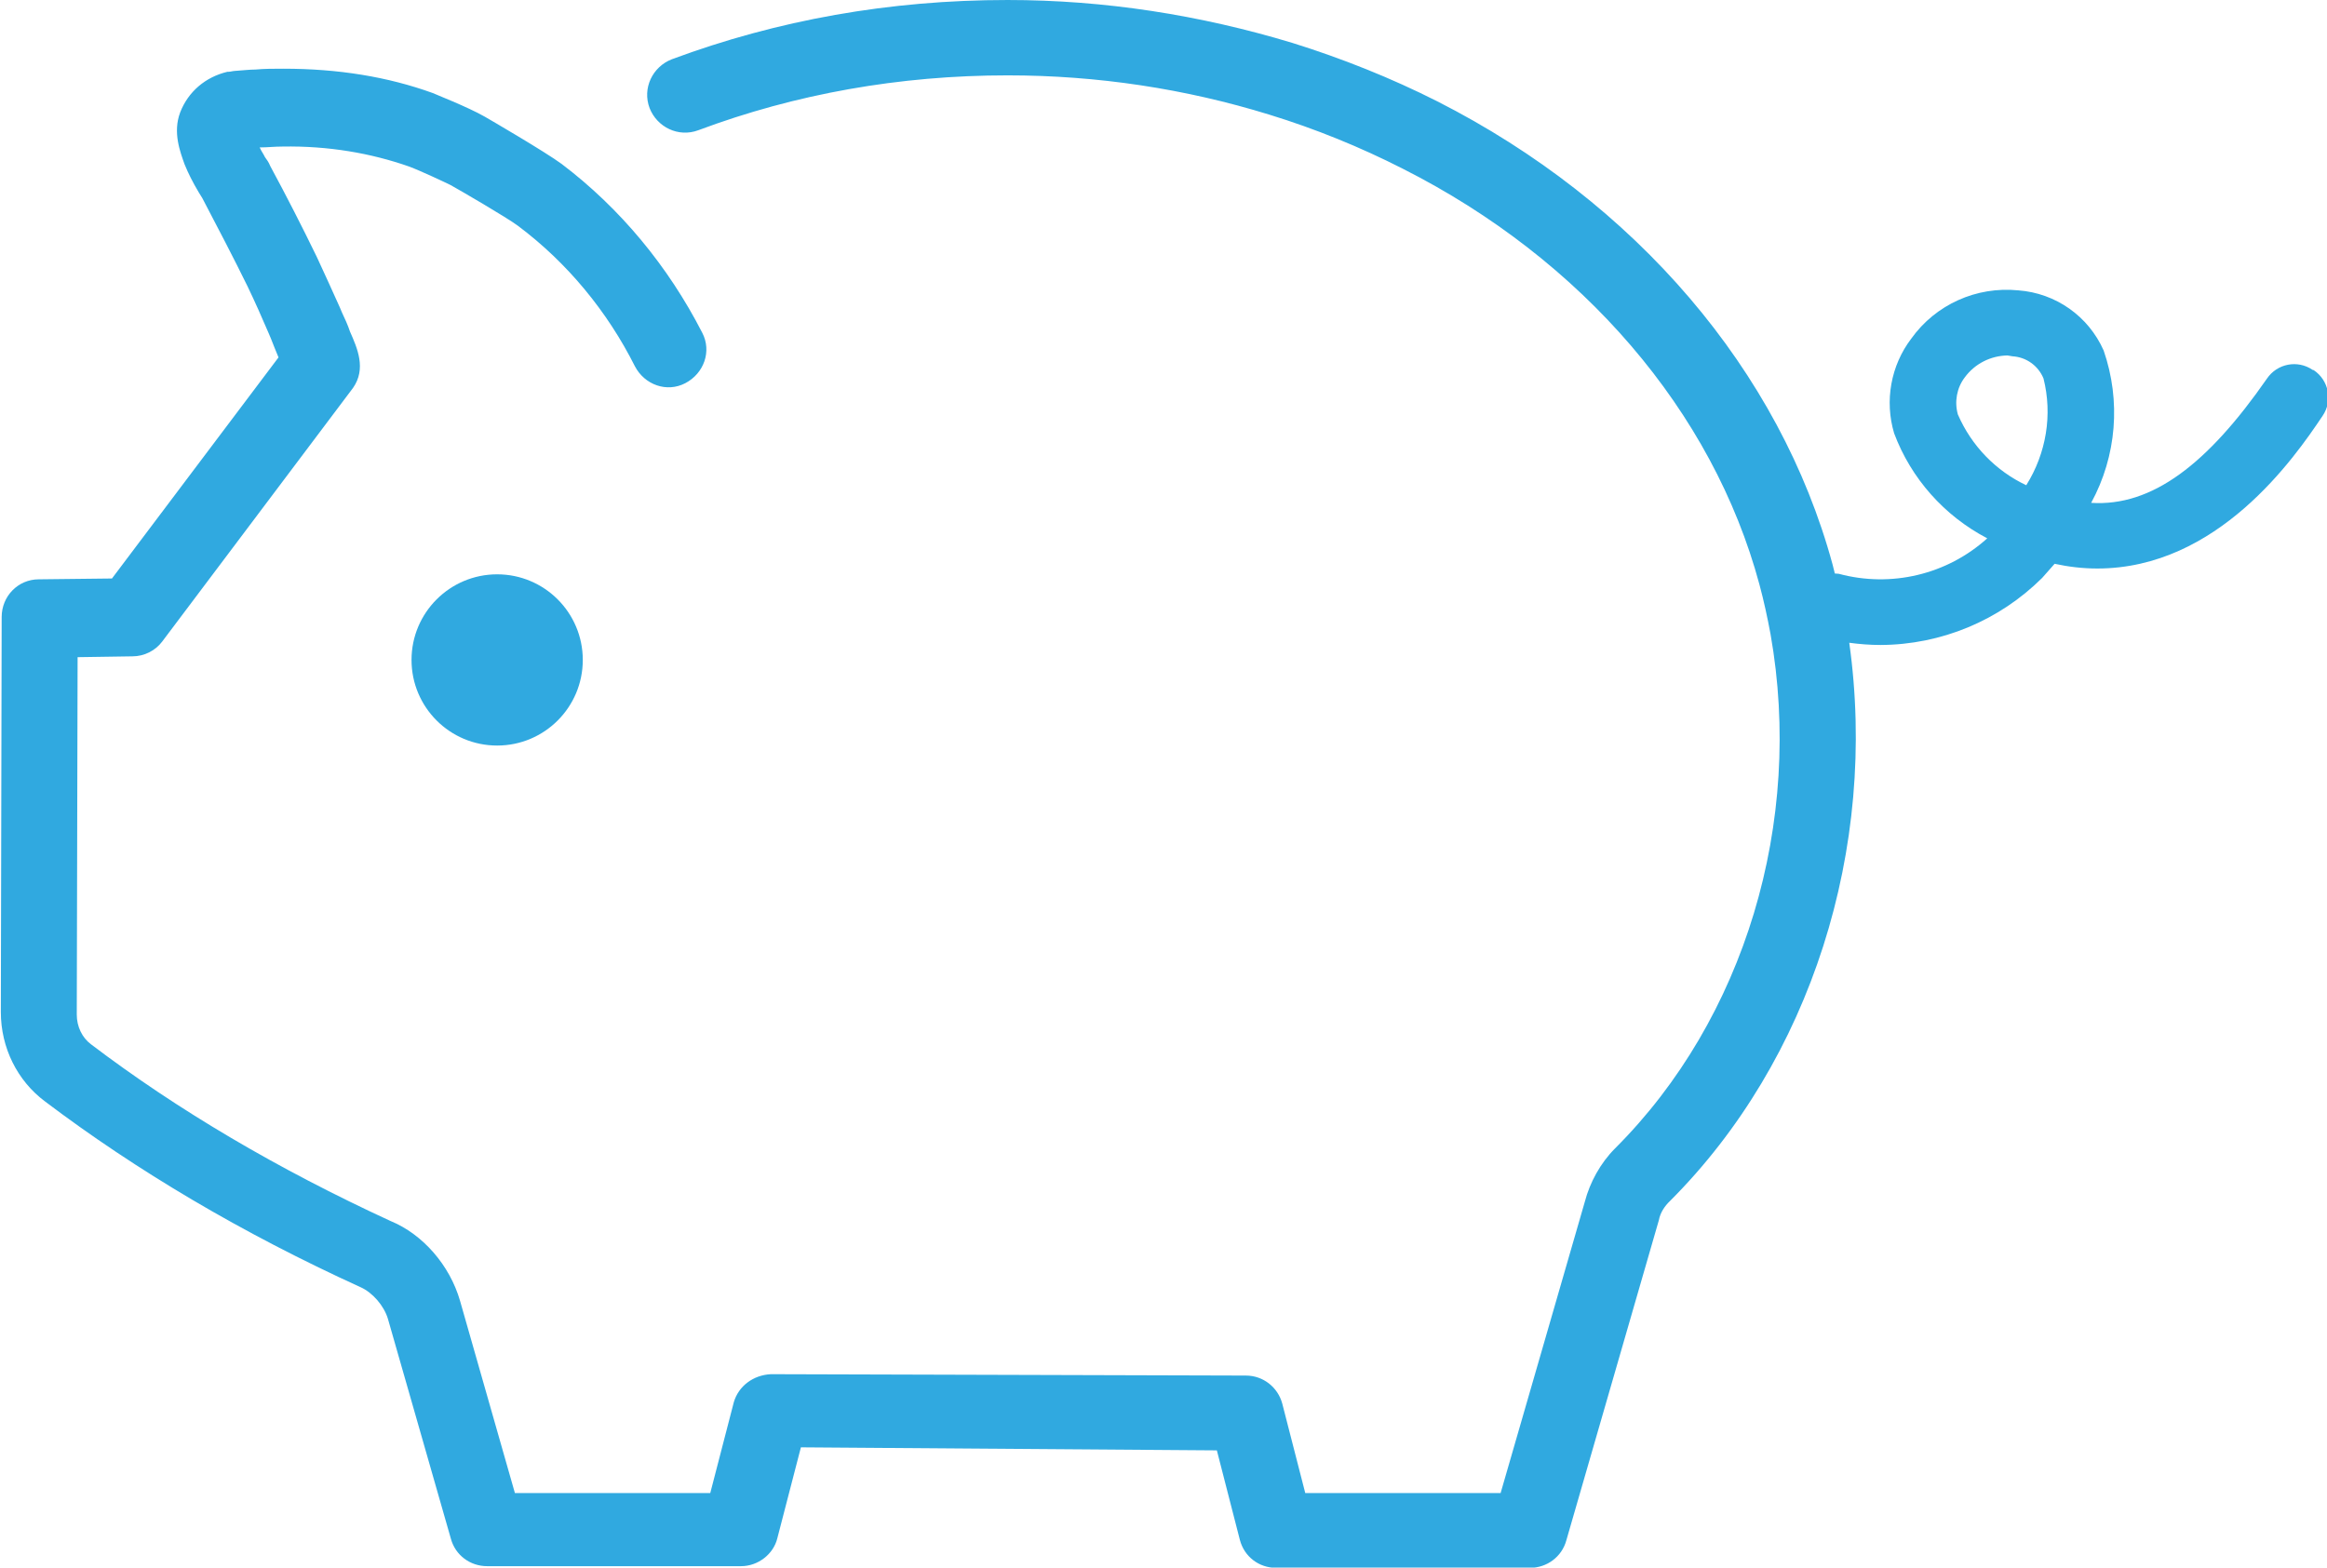 <?xml version="1.0" encoding="UTF-8"?>
<svg id="Layer_2" data-name="Layer 2" xmlns="http://www.w3.org/2000/svg" viewBox="0 0 83.97 56.58">
  <defs>
    <style>
      .cls-1 {
        fill: #30a9e0;
      }
    </style>
  </defs>
  <g id="Layer_1-2" data-name="Layer 1">
    <g>
      <path class="cls-1" d="M83.45,13.35c-.54-.37-1.28-.23-1.65.32-2.14,3.08-4.14,4.62-6.34,4.48.92-1.69,1.08-3.68.45-5.5-.55-1.24-1.73-2.07-3.08-2.17-1.51-.15-2.98.51-3.86,1.74-.74.97-.97,2.25-.62,3.42.61,1.63,1.81,2.98,3.36,3.79-1.45,1.31-3.47,1.79-5.36,1.28-.05-.01-.09,0-.14-.01-.03-.11-.05-.21-.08-.32-1.9-7-7.1-13.08-14.26-16.72-1.68-.85-3.44-1.55-5.23-2.11-3.34-1.01-6.78-1.55-10.28-1.55-4.25,0-8.3.72-12.12,2.14-.69.27-1.07,1.04-.8,1.76.27.69,1.04,1.07,1.76.8,3.5-1.31,7.26-1.98,11.16-1.98,3.23,0,6.41.48,9.45,1.42,1.66.51,3.28,1.17,4.81,1.95,6.49,3.28,11.19,8.76,12.87,15.01.16.59.29,1.2.4,1.79,1.2,6.78-.93,13.89-5.61,18.56-.53.53-.91,1.23-1.09,1.92l-3.04,10.52h-7.05l-.83-3.23c-.16-.59-.69-1.01-1.31-1.01l-17.14-.05c-.64.03-1.17.43-1.34,1.01l-.85,3.28h-7.05l-1.98-6.94c-.37-1.28-1.34-2.4-2.51-2.88-4.06-1.87-7.69-4.01-10.81-6.38-.32-.24-.51-.64-.51-1.07l.03-12.9,1.98-.03c.43,0,.83-.21,1.07-.53l6.89-9.16c.48-.69.16-1.42-.11-2.03-.08-.24-.19-.48-.29-.69l-.08-.19c-.27-.61-.56-1.23-.83-1.82-.53-1.09-1.09-2.19-1.68-3.28-.05-.13-.13-.24-.19-.32-.05-.11-.13-.21-.19-.35h.05c.24,0,.48-.03.77-.03,1.66-.03,3.2.24,4.57.72.43.16,1.34.59,1.5.67.29.16,2.03,1.17,2.43,1.47,1.79,1.34,3.23,3.1,4.22,5.07.35.67,1.15.96,1.82.61s.96-1.15.61-1.82c-1.23-2.4-2.96-4.49-5.07-6.09-.61-.45-2.64-1.63-2.78-1.71-.61-.35-1.84-.83-1.87-.85-1.63-.59-3.42-.88-5.39-.88-.35,0-.69,0-1.01.03-.21,0-.45.03-.75.05-.05,0-.16.03-.21.03h-.05c-.8.19-1.42.72-1.71,1.47-.27.72,0,1.42.16,1.87.13.32.29.64.51,1.01.05.08.08.13.13.21.56,1.07,1.12,2.14,1.63,3.18.27.56.53,1.15.77,1.71l.08.19c.08.21.16.4.27.67l-6.01,7.98-2.64.03c-.75,0-1.34.61-1.34,1.36l-.03,14.26c0,1.28.59,2.48,1.6,3.23,3.28,2.48,7.1,4.75,11.38,6.7.43.19.85.67.99,1.15l2.27,7.93c.16.59.69.99,1.31.99h9.16c.61,0,1.17-.43,1.31-1.01l.85-3.28,15.01.11.83,3.23c.16.61.69,1.01,1.31,1.01h9.16c.61,0,1.15-.4,1.31-.99l3.34-11.56c.05-.27.21-.51.4-.69,5.08-5.08,7.51-12.73,6.47-20.15.37.05.75.08,1.13.08,2.19-.01,4.28-.88,5.83-2.42l.45-.51c.51.11,1.02.17,1.54.17,4.34,0,7.1-3.97,8.13-5.51.37-.54.23-1.28-.32-1.65ZM73.13,17.52c-1.11-.52-1.99-1.43-2.48-2.56-.13-.46-.04-.96.25-1.34.36-.49.93-.78,1.54-.79l.18.03c.5.03.93.34,1.12.8.33,1.31.1,2.7-.62,3.85Z"/>
      <circle class="cls-1" cx="17.94" cy="23.82" r="3.09"/>
    </g>
  </g>
</svg>